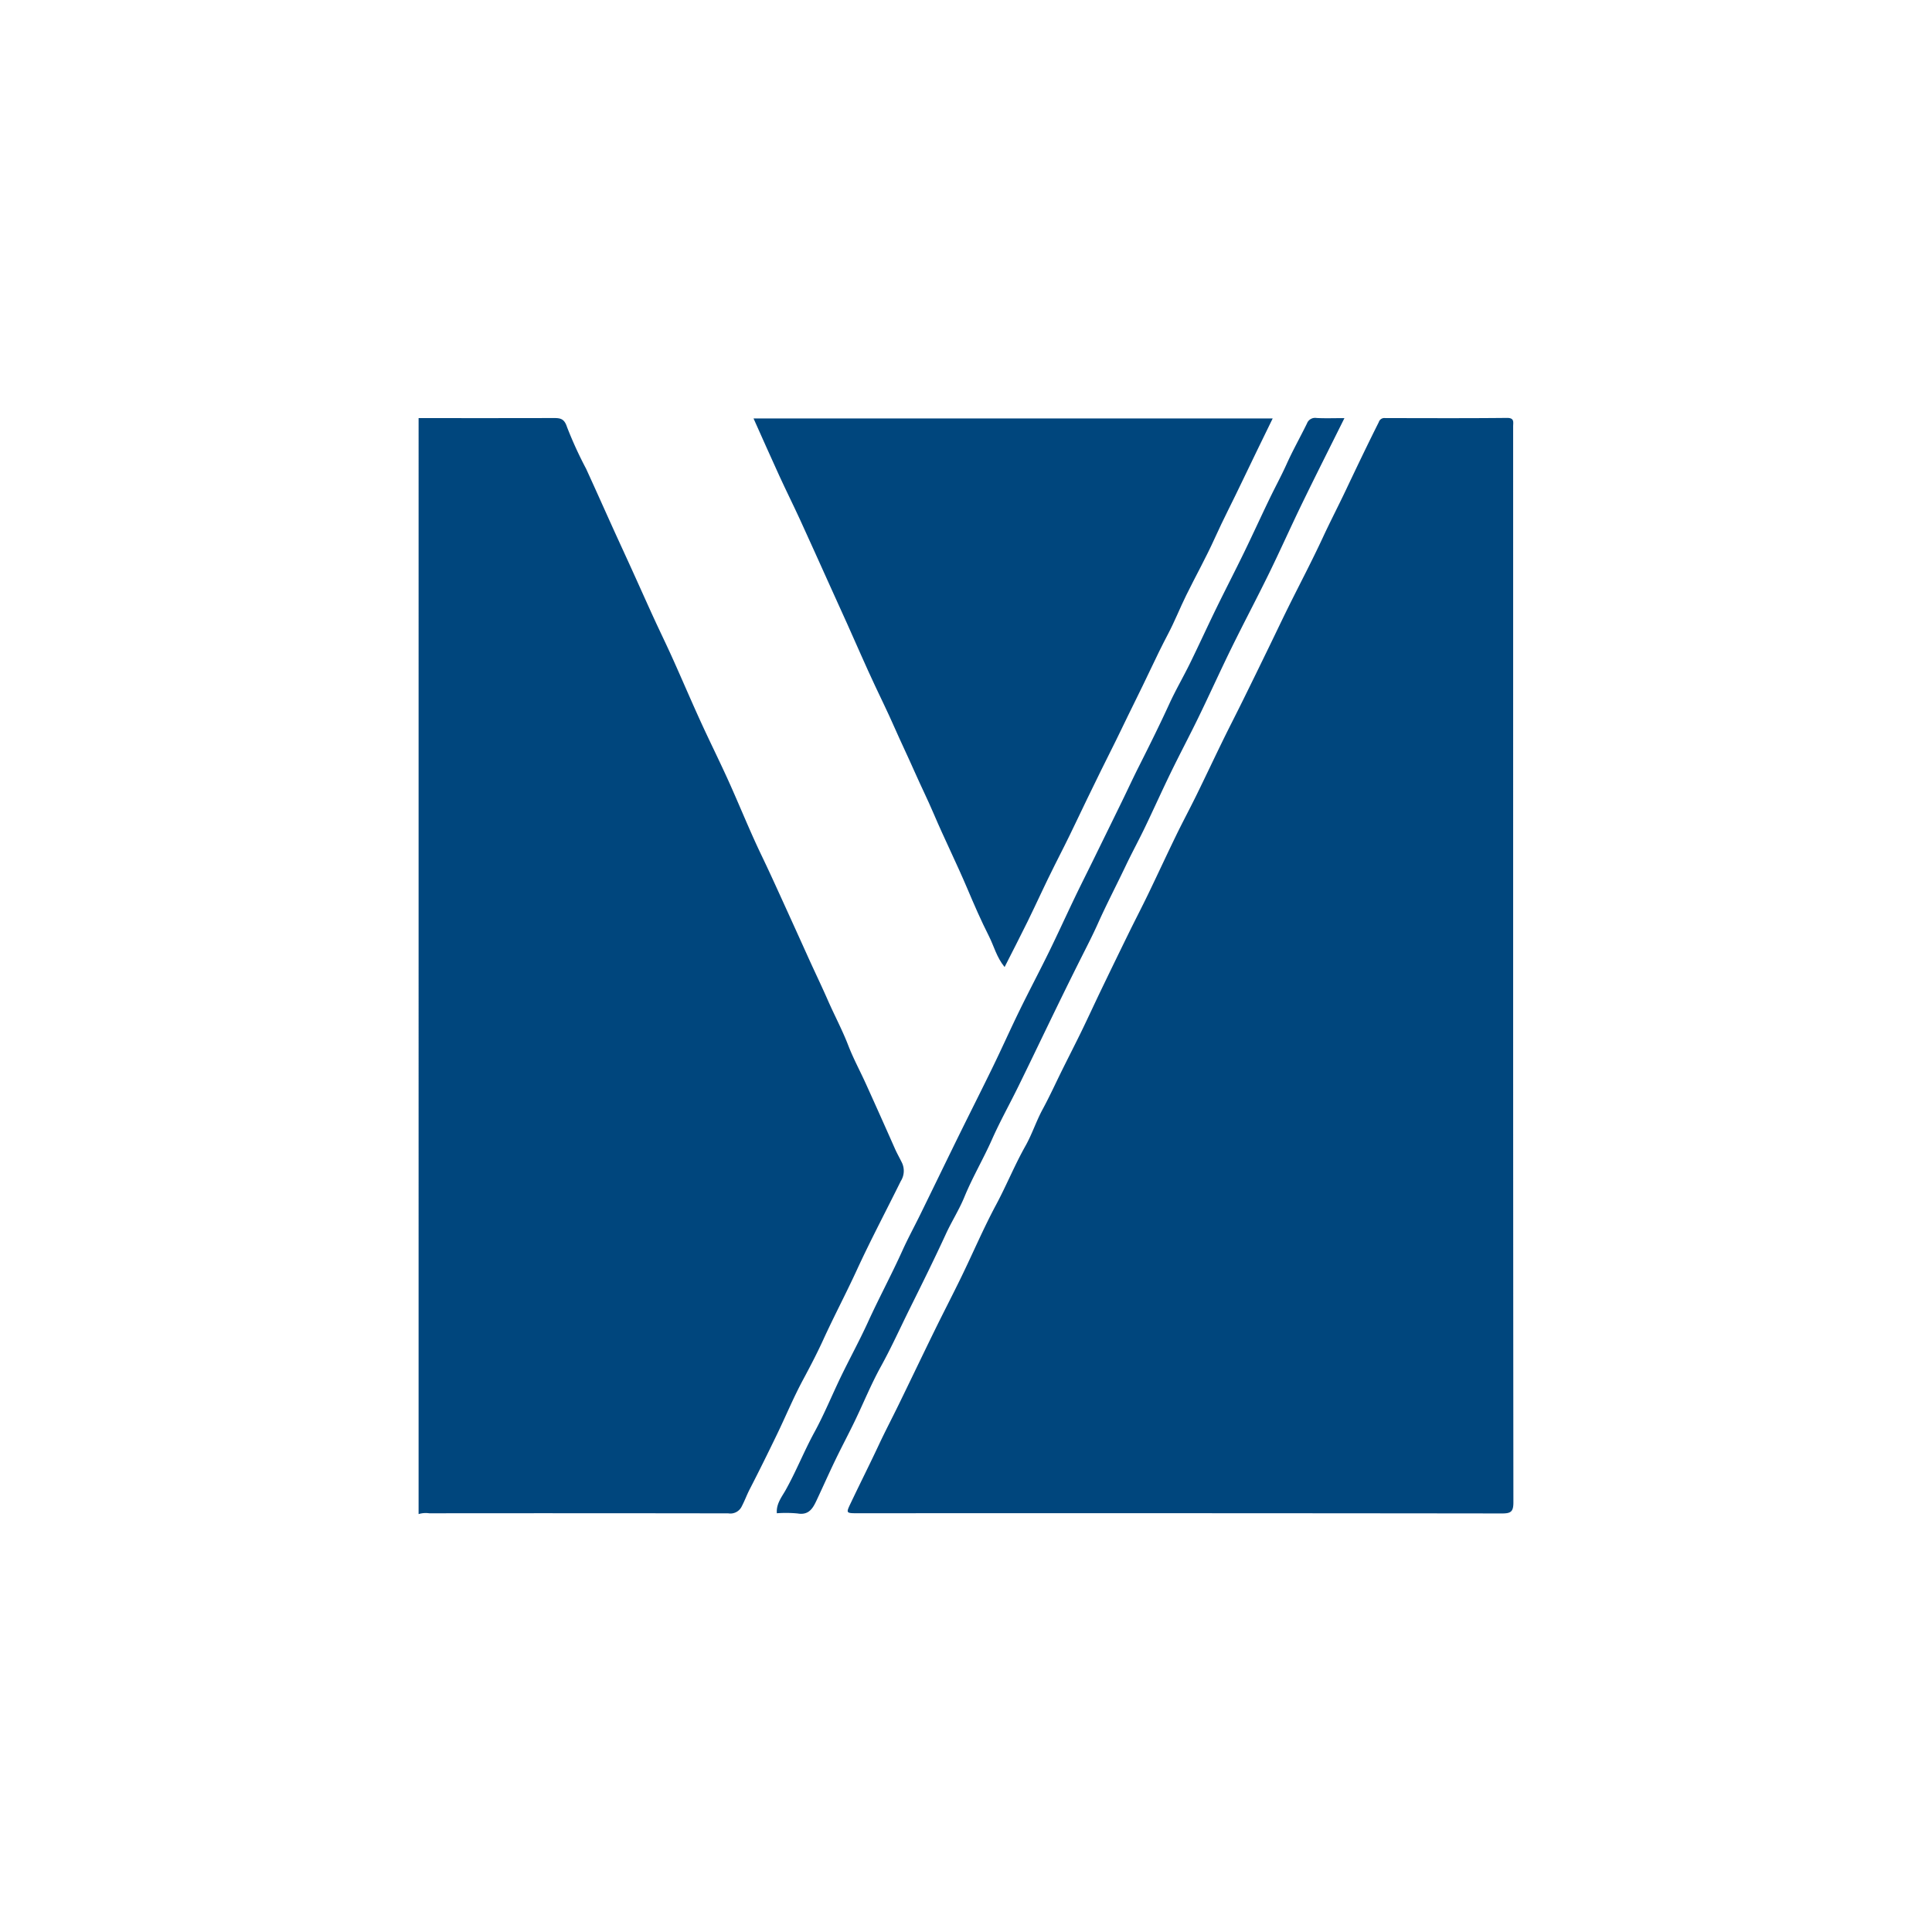 <svg xmlns="http://www.w3.org/2000/svg" viewBox="0 0 300 300">
  <g>
    <path d="M65,64.923c6.995,0,13.99.01,20.984-.011,1.06-.003,1.648.115,2.065,1.407a61.327,61.327,0,0,0,2.963,6.473c1.432,3.123,2.827,6.263,4.245,9.392.95,2.095,1.917,4.182,2.868,6.277,1.132,2.493,2.244,4.994,3.385,7.483.957,2.087,1.967,4.15,2.91,6.244,1.46,3.243,2.853,6.517,4.329,9.753,1.427,3.129,2.964,6.207,4.38,9.341,1.733,3.835,3.296,7.75,5.119,11.541.996,2.071,1.95,4.158,2.902,6.248q2.216,4.861,4.413,9.731c.983,2.17,2.023,4.323,2.98,6.506,1.031,2.352,2.245,4.616,3.173,7.02.79,2.047,1.846,3.99,2.753,5.994q2.265,5,4.484,10.021c.336.76.751,1.482,1.112,2.226a2.964,2.964,0,0,1-.189,2.831c-2.278,4.615-4.692,9.166-6.841,13.839-1.671,3.633-3.542,7.166-5.204,10.805-.961,2.103-2.049,4.185-3.154,6.241-1.47,2.737-2.662,5.621-4.015,8.422-1.382,2.861-2.786,5.711-4.243,8.534-.444.86-.77,1.769-1.222,2.63a1.957,1.957,0,0,1-2.098,1.124q-23.223-.038-46.445-.012a3.793,3.793,0,0,0-1.655.124Z" fill="#00467d"/>
    <path d="M234.962,150.034q0,41.628.038,83.256c.003,1.47-.418,1.719-1.776,1.717q-50.027-.058-100.053-.031c-1.866,0-1.808-.025-1.026-1.67,1.427-3.001,2.924-5.969,4.333-8.979.966-2.064,2.034-4.099,3.038-6.156,1.89-3.872,3.746-7.762,5.641-11.631,1.377-2.81,2.822-5.587,4.188-8.402,1.781-3.671,3.384-7.434,5.309-11.026,1.617-3.018,2.899-6.194,4.582-9.18,1.021-1.812,1.664-3.834,2.657-5.665,1.097-2.023,2.047-4.112,3.066-6.17.998-2.014,2.027-4.012,3.009-6.033,1.024-2.105,1.998-4.235,3.014-6.345q2.148-4.46,4.327-8.906c.969-1.975,1.986-3.927,2.943-5.907,1.47-3.045,2.888-6.115,4.365-9.156,1.019-2.096,2.122-4.151,3.15-6.243,1.39-2.832,2.732-5.687,4.117-8.521,1.009-2.065,2.064-4.107,3.081-6.168q2.071-4.2,4.115-8.414c.981-2.013,1.937-4.039,2.93-6.046,1.802-3.639,3.701-7.233,5.409-10.915,1.134-2.446,2.376-4.835,3.53-7.268,1.688-3.558,3.384-7.109,5.15-10.629a.909.909,0,0,1,.998-.628c6.297.009,12.595.041,18.891-.025,1.203-.013.972.659.972,1.325q.003,20.359.002,40.719Z" fill="#00467d"/>
    <path d="M117.009,64.977h80.613c-1.642,3.383-3.252,6.646-4.812,9.932-1.373,2.891-2.857,5.725-4.174,8.646-1.359,3.014-2.98,5.909-4.439,8.879-.97,1.974-1.782,4.029-2.803,5.974-.978,1.863-1.898,3.748-2.795,5.65-1.476,3.13-3.046,6.216-4.541,9.337-1.006,2.101-2.084,4.188-3.111,6.287-1.386,2.833-2.774,5.669-4.125,8.52-.981,2.071-2.031,4.127-3.067,6.18-1.45,2.873-2.771,5.811-4.186,8.702-1.141,2.331-2.338,4.634-3.575,7.078-1.25-1.524-1.654-3.261-2.433-4.797-1.221-2.407-2.299-4.891-3.352-7.378-1.658-3.915-3.557-7.72-5.224-11.633-.915-2.148-1.96-4.253-2.909-6.397-1.069-2.416-2.213-4.798-3.278-7.217-.919-2.089-1.932-4.154-2.907-6.226-1.484-3.154-2.861-6.358-4.29-9.538-.903-2.009-1.817-4.013-2.725-6.02-1.543-3.412-3.07-6.832-4.633-10.234-1.052-2.291-2.179-4.548-3.23-6.84C119.679,70.975,118.388,68.05,117.009,64.977Z" fill="#00467d"/>
    <path d="M208.765,64.924c-2.259,4.546-4.443,8.868-6.56,13.224-1.76,3.623-3.398,7.305-5.168,10.923-1.89,3.862-3.906,7.663-5.801,11.523-1.748,3.562-3.381,7.179-5.115,10.748-1.402,2.886-2.908,5.721-4.312,8.606-1.384,2.843-2.677,5.73-4.048,8.58-.954,1.982-2.008,3.916-2.954,5.902-1.433,3.007-2.974,5.96-4.338,9.004-.8,1.785-1.705,3.535-2.585,5.286-1.762,3.506-3.483,7.031-5.191,10.563-1.538,3.181-3.064,6.367-4.624,9.537-1.336,2.717-2.816,5.367-4.042,8.132-1.337,3.014-3.019,5.854-4.274,8.91-.812,1.978-1.981,3.805-2.876,5.752-1.791,3.896-3.699,7.742-5.602,11.576-1.49,3.002-2.872,6.07-4.499,9.016-1.509,2.733-2.688,5.647-4.048,8.464-.98,2.03-2.042,4.02-3.02,6.05-.992,2.057-1.918,4.146-2.889,6.214-.586,1.25-1.2,2.381-2.969,2.077a19.339,19.339,0,0,0-3.22-.033c-.127-1.442.769-2.543,1.347-3.571,1.645-2.93,2.87-6.055,4.478-8.999,1.541-2.821,2.755-5.819,4.16-8.717,1.363-2.811,2.866-5.557,4.162-8.397,1.704-3.735,3.653-7.347,5.343-11.091.856-1.896,1.865-3.748,2.787-5.628,1.996-4.07,3.968-8.15,5.967-12.218,1.767-3.594,3.579-7.166,5.33-10.769,1.405-2.89,2.713-5.827,4.125-8.714,1.483-3.035,3.067-6.021,4.553-9.054,1.377-2.811,2.673-5.662,4.027-8.484.929-1.937,1.899-3.855,2.846-5.784q2.216-4.515,4.425-9.034c.888-1.82,1.735-3.66,2.647-5.468,1.632-3.237,3.246-6.481,4.756-9.779.975-2.127,2.162-4.157,3.193-6.259,1.379-2.811,2.677-5.661,4.049-8.475,1.422-2.915,2.914-5.796,4.333-8.712,1.363-2.803,2.655-5.641,4.011-8.447.859-1.778,1.804-3.512,2.618-5.318.964-2.139,2.12-4.19,3.154-6.298a1.352,1.352,0,0,1,1.491-.857C205.776,64.977,207.131,64.924,208.765,64.924Z" fill="#00467e"/>
  </g>
</svg>

